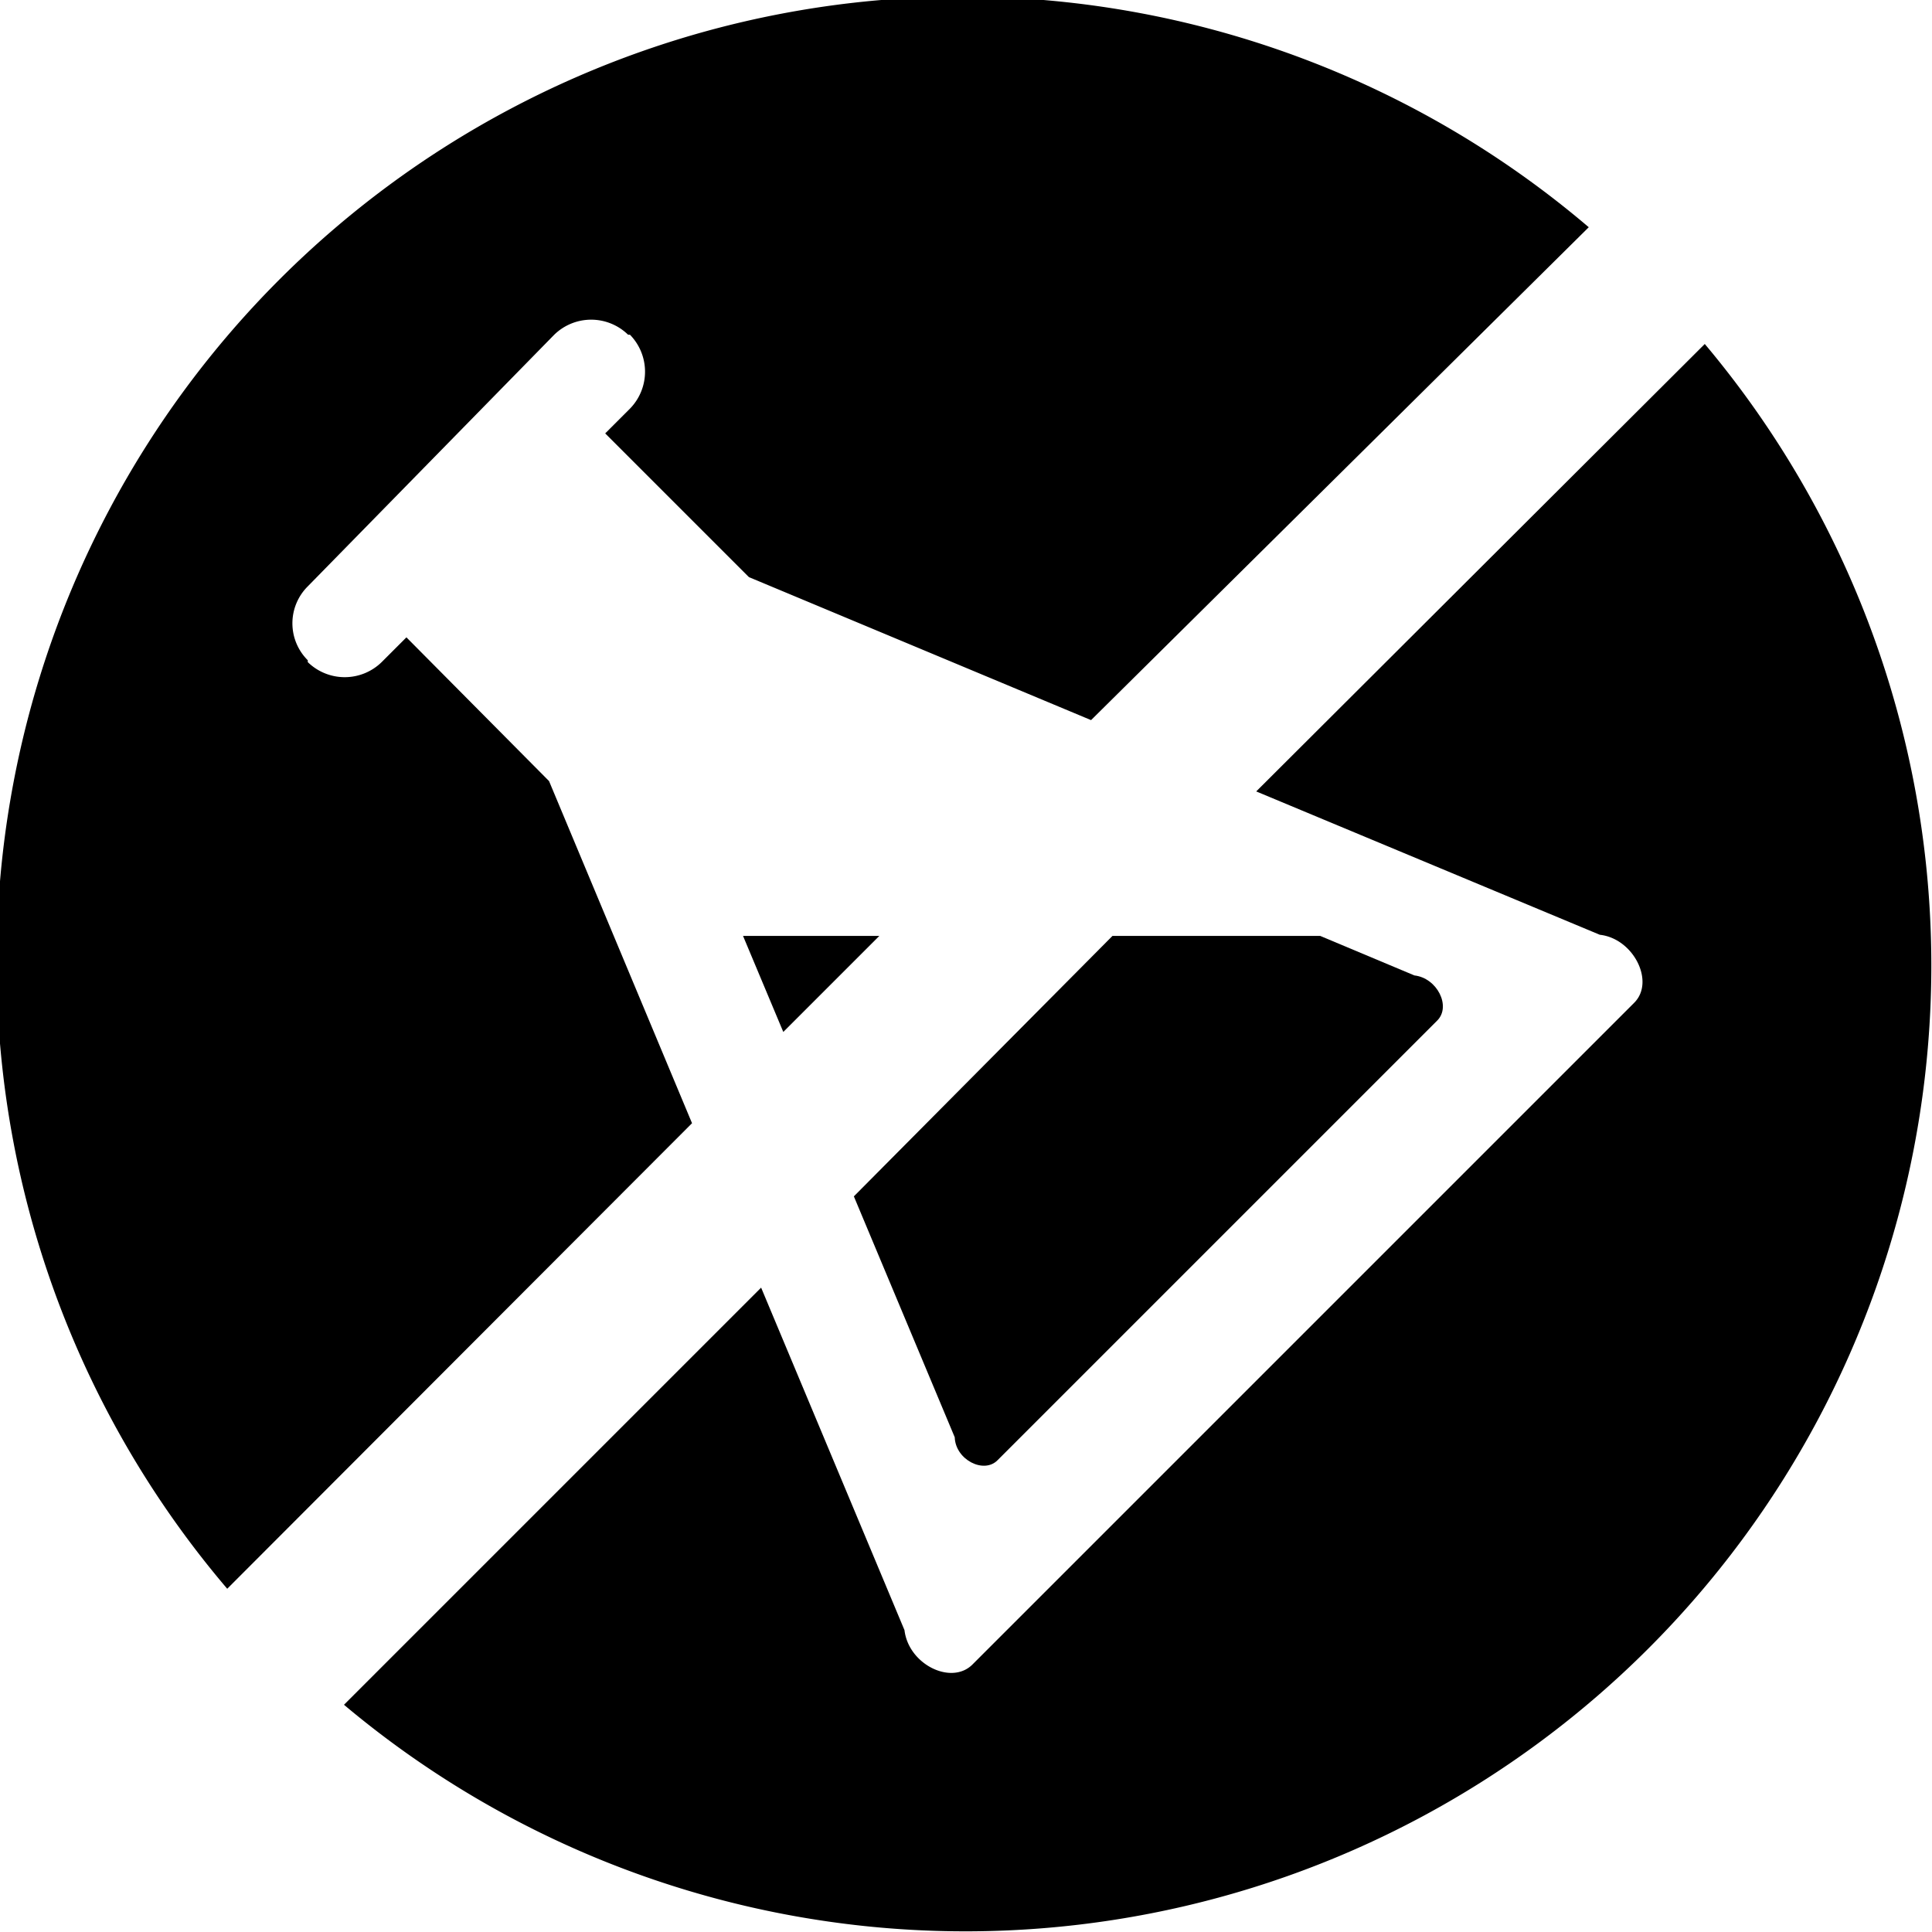 <svg xmlns="http://www.w3.org/2000/svg" viewBox="0 0 52.29 52.29"><defs><style>.cls-1{fill:none;}</style></defs><g id="Layer_2" data-name="Layer 2"><g id="Layer_1-2" data-name="Layer 1"><path class="cls-1" d="M35.74,25.33l2.55,1.07c.61.07,1,.84.62,1.22L27,39.52c-.38.38-1.15,0-1.22-.62l-2.73-6.52L20.6,34.85l3.88,9.27c.11.91,1.27,1.5,1.84.93L44.23,27.14c.57-.57,0-1.74-.93-1.84L34,21.42l-3.92,3.91Z"></path><path class="cls-1" d="M16.43,11.79l.67-.67a1.43,1.43,0,0,0,0-2l-.05,0a1.43,1.43,0,0,0-2,0l-6.79,6.8a1.41,1.41,0,0,0,0,2l0,.05a1.43,1.43,0,0,0,2,0l.67-.67,3.89,3.89,3.87,9.26,2.46-2.47-1.09-2.6h3.7l5.78-5.78-9.26-3.87Z"></path><path d="M27,39.52l11.9-11.9c.38-.38,0-1.15-.62-1.22l-2.55-1.07H30.11l-7,7.05,2.73,6.52C25.86,39.51,26.63,39.9,27,39.52Z"></path><polygon points="21.2 27.93 23.8 25.33 20.11 25.33 21.2 27.93"></polygon><path d="M14.86,21.14,11,17.25l-.67.67a1.43,1.43,0,0,1-2,0l0-.05a1.41,1.41,0,0,1,0-2L15,9.06a1.43,1.43,0,0,1,2,0l.05,0a1.43,1.43,0,0,1,0,2l-.67.67,3.89,3.89,9.26,3.87L43,6.15A26.14,26.14,0,0,0,6.15,43L18.73,30.4Z"></path><path d="M46.14,9.31,34,21.42,43.3,25.3c.91.1,1.5,1.27.93,1.84L26.32,45.05c-.57.57-1.73,0-1.84-.93L20.6,34.85,9.31,46.14A26.14,26.14,0,0,0,46.14,9.31Z"></path></g></g></svg>